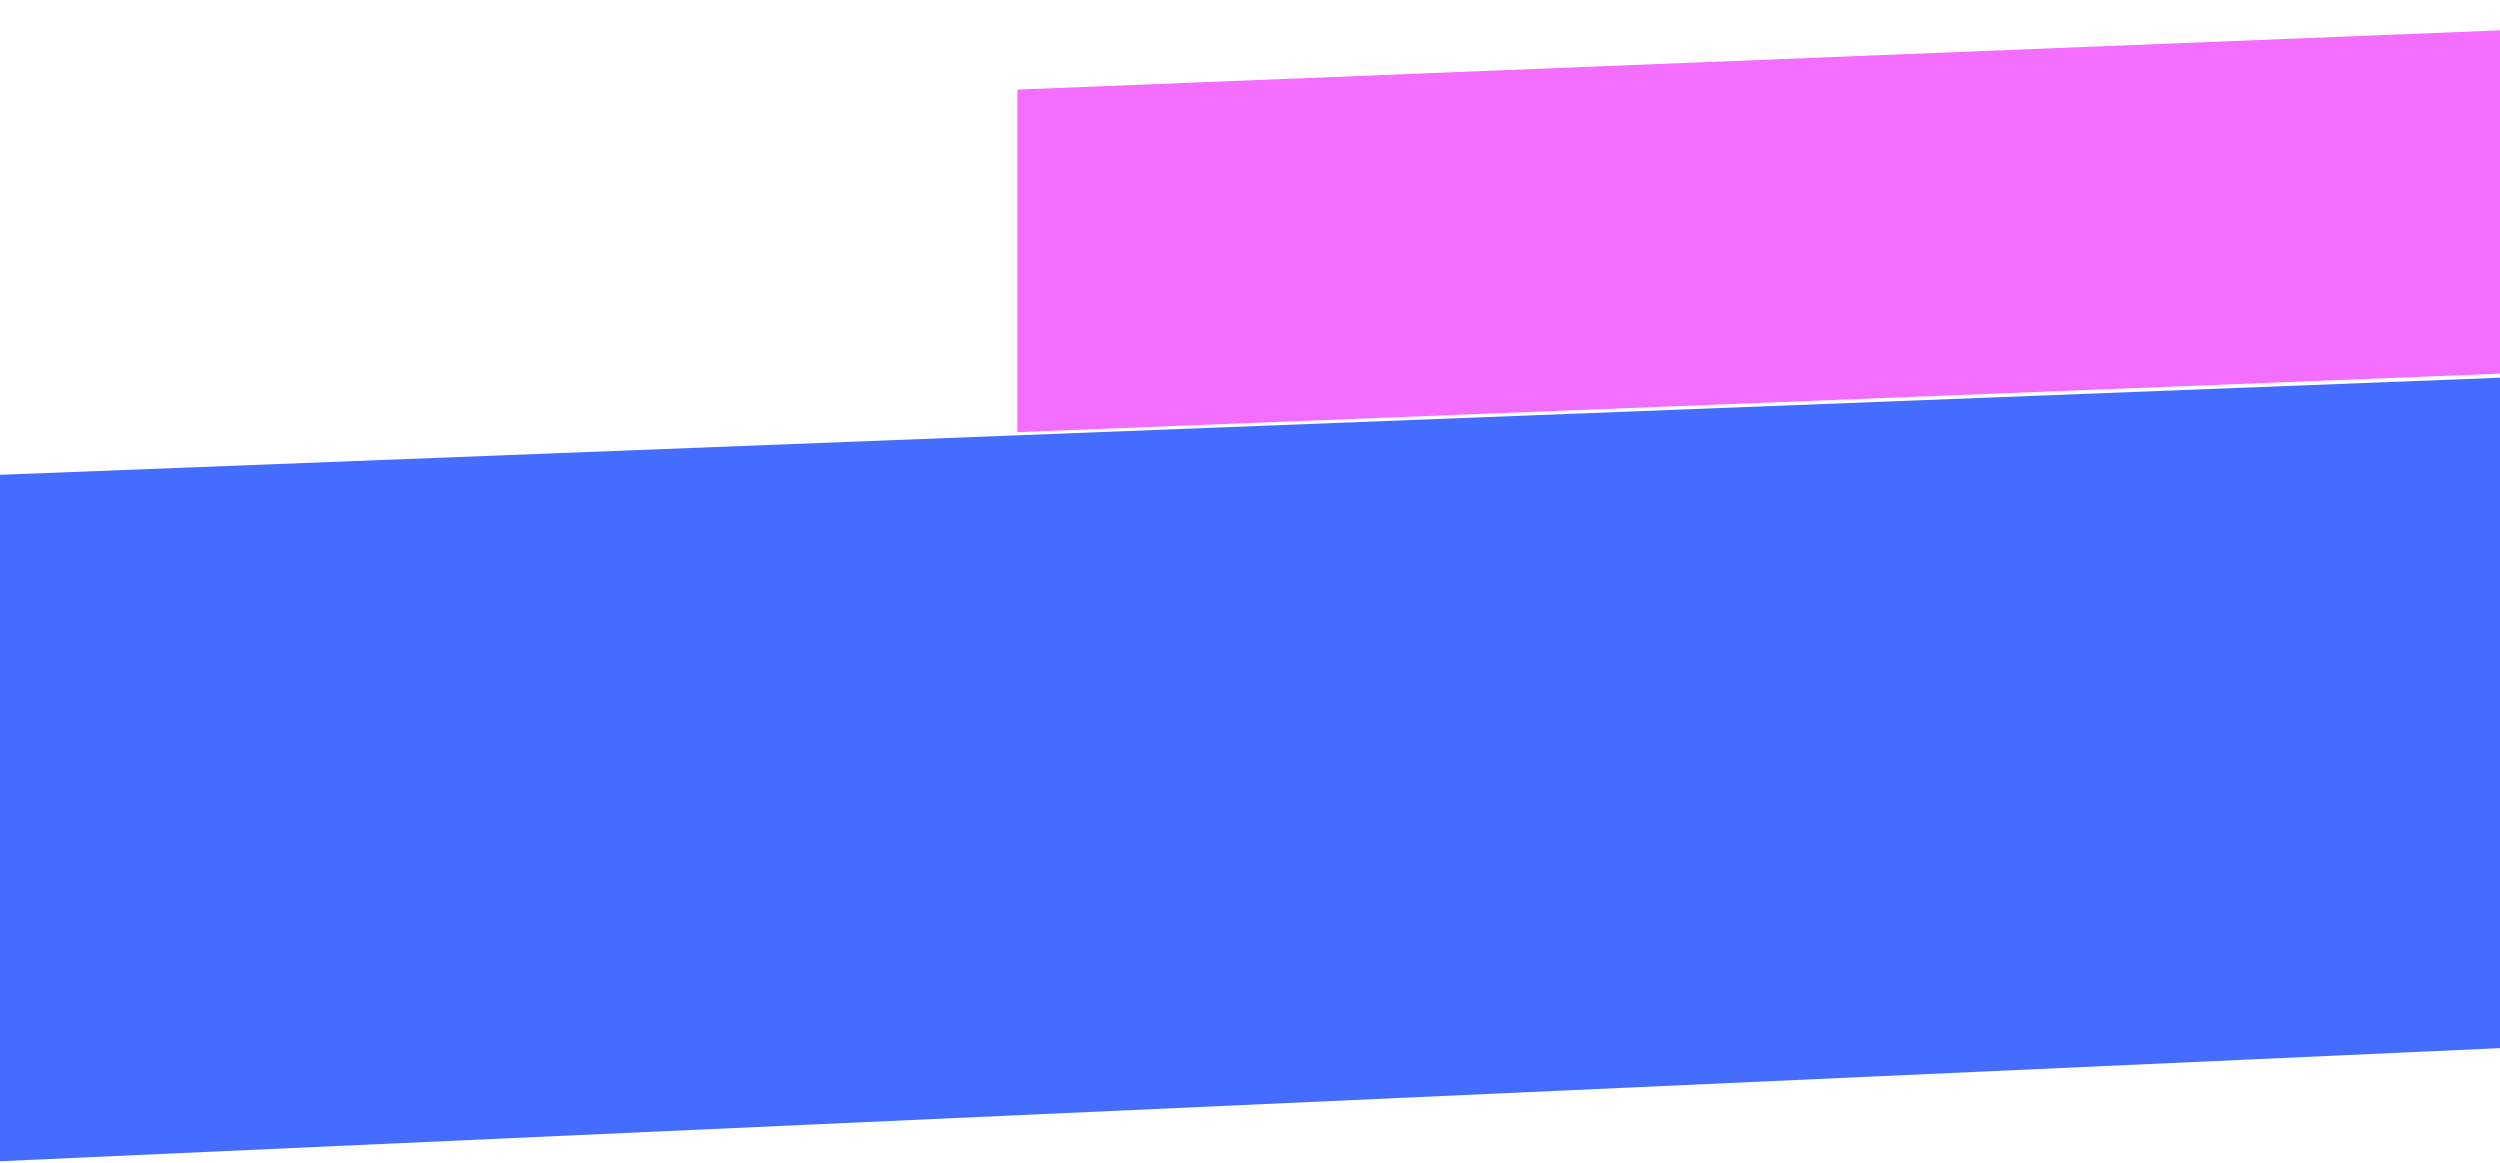<svg width="258" height="120" viewBox="0 0 258 120" fill="none" xmlns="http://www.w3.org/2000/svg">
<path d="M0 119.84L515 96.54V29L0 49V119.84Z" fill="#446DFF"/>
<path d="M336.388 0L105 9.248L105 44.599L336.388 35.467L336.388 0Z" fill="#F36EFF"/>
</svg>
